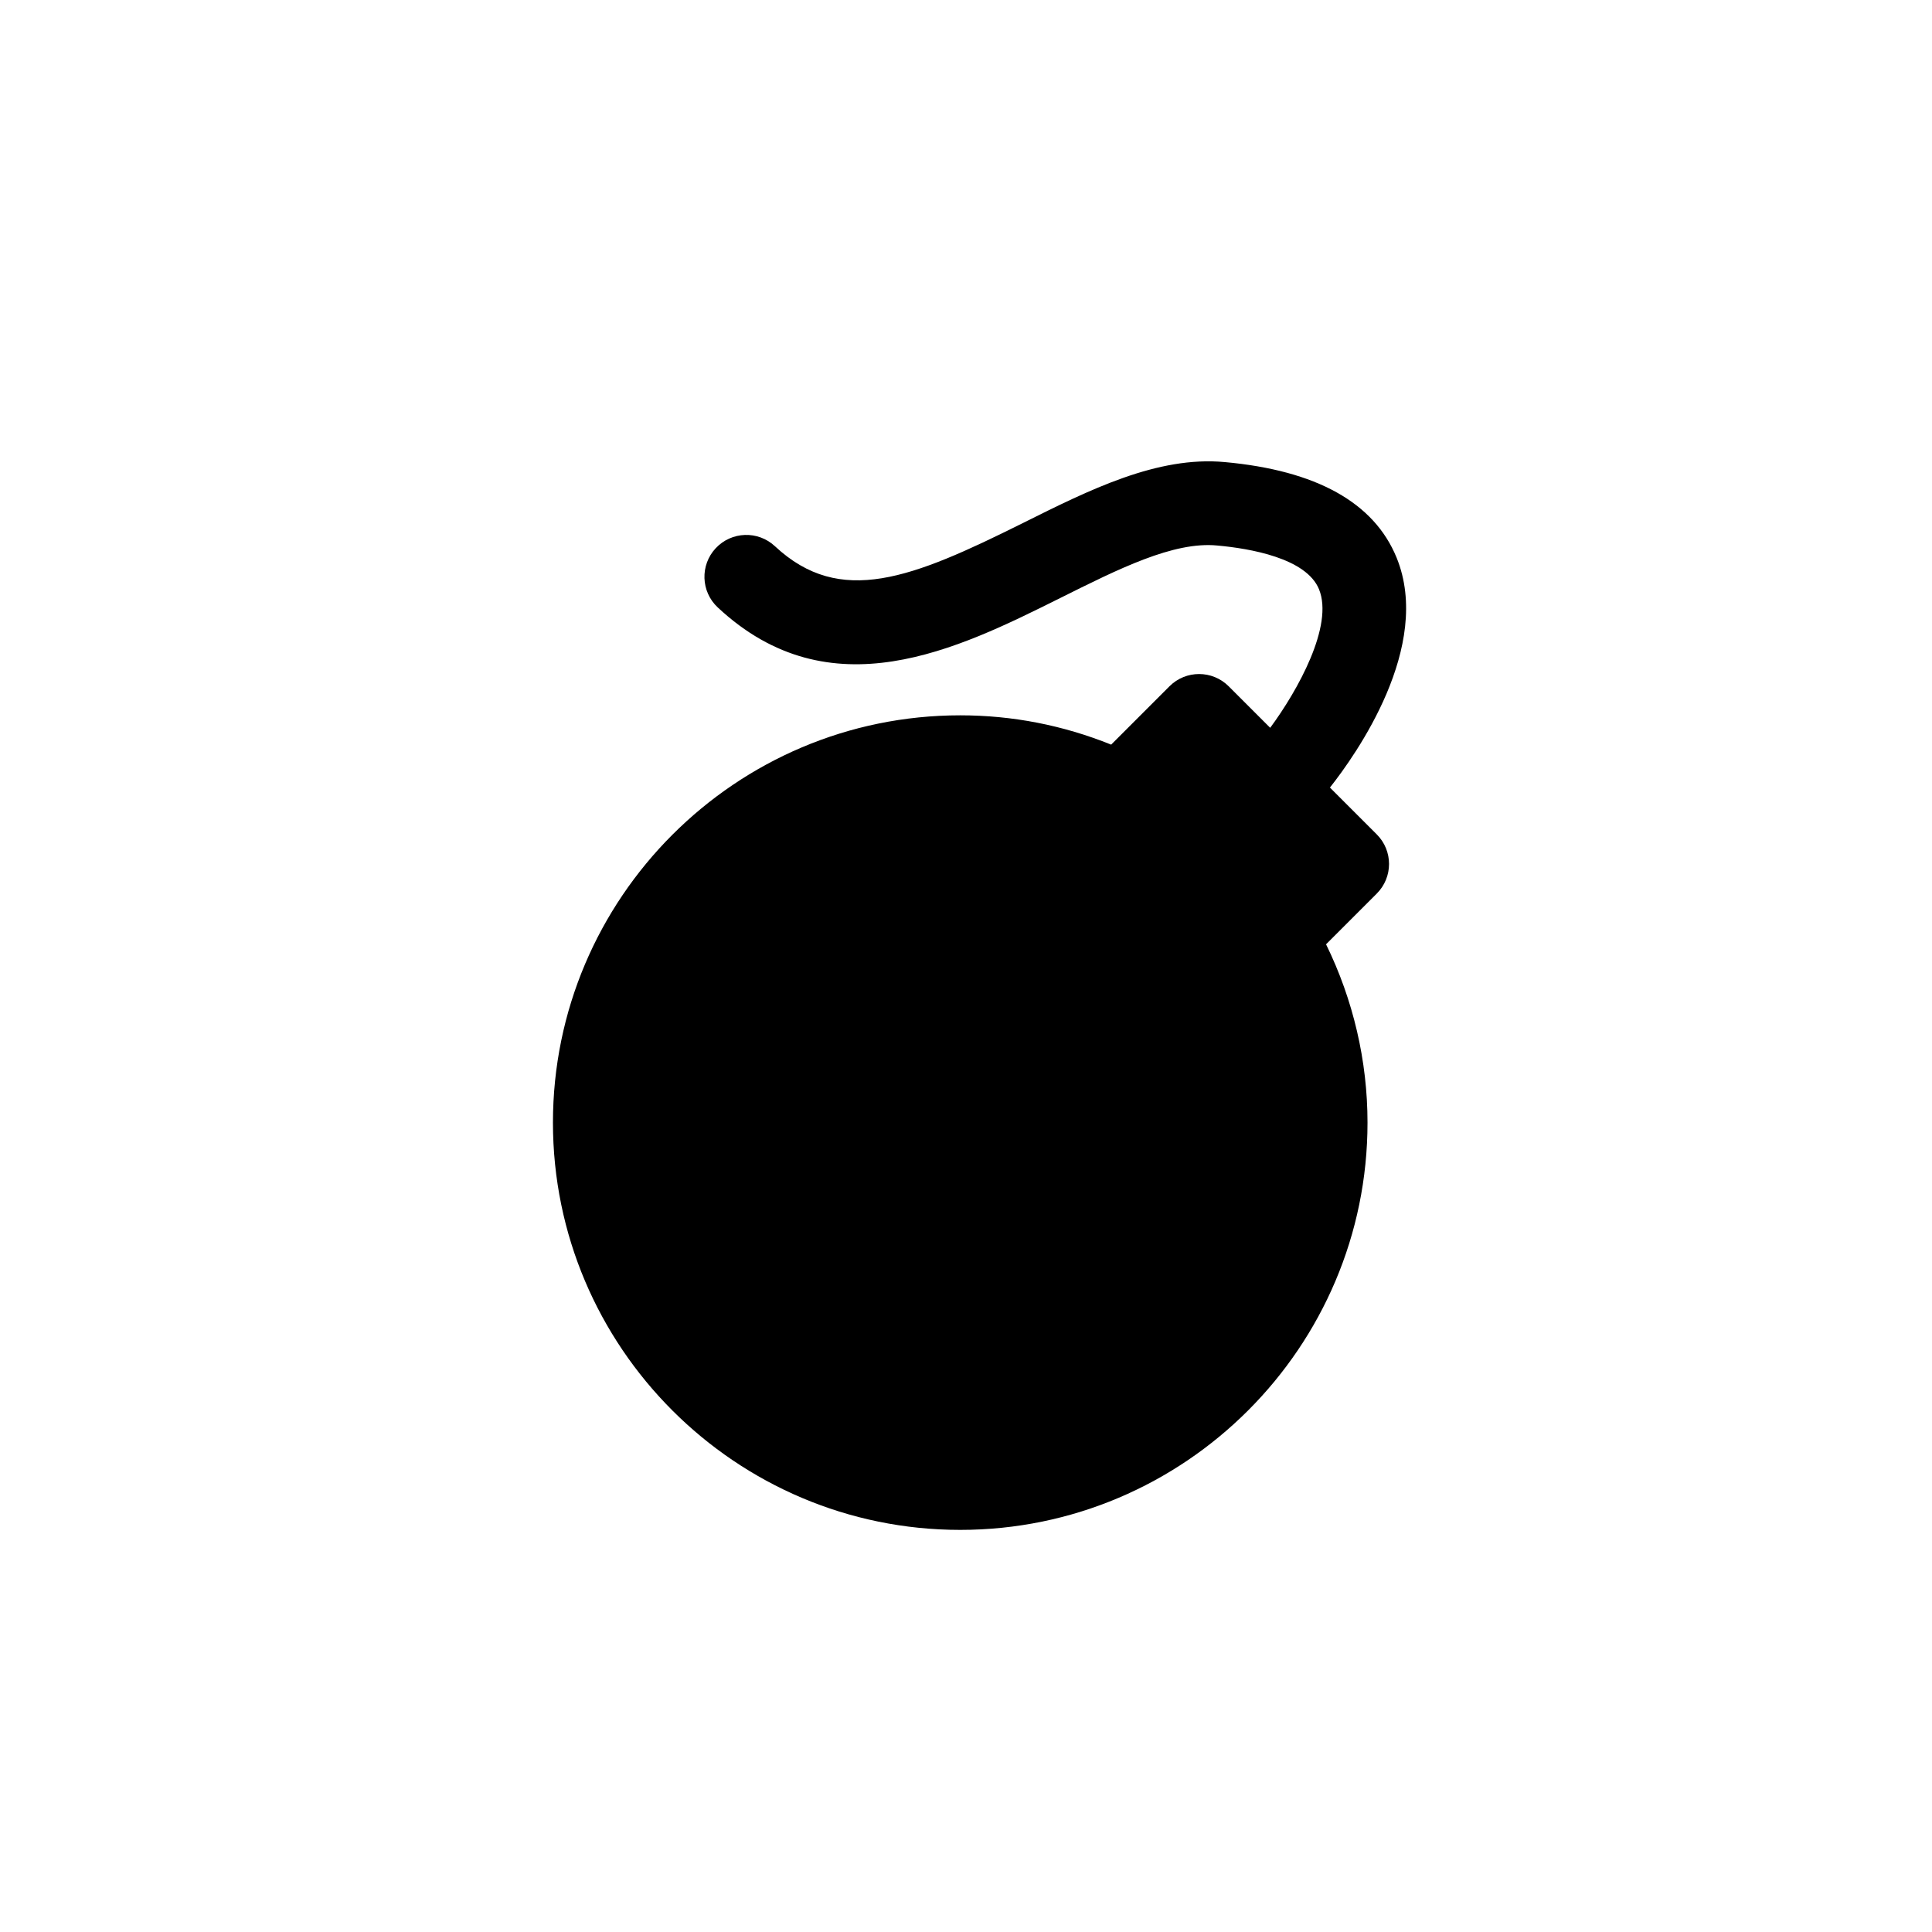 <?xml version="1.0" encoding="utf-8"?>
<!-- Generator: Adobe Illustrator 16.0.0, SVG Export Plug-In . SVG Version: 6.00 Build 0)  -->
<!DOCTYPE svg PUBLIC "-//W3C//DTD SVG 1.1//EN" "http://www.w3.org/Graphics/SVG/1.1/DTD/svg11.dtd">
<svg version="1.1" id="Layer_1" xmlns="http://www.w3.org/2000/svg" xmlns:xlink="http://www.w3.org/1999/xlink" x="0px" y="0px"
	 width="100px" height="100px" viewBox="0 0 100 100" enable-background="new 0 0 100 100" xml:space="preserve">
<path d="M68.837,40.764c1.344-1.701,5.324-7.303,3.451-11.899c-1.163-2.851-4.153-4.515-8.888-4.947
	c-3.497-0.33-7.036,1.451-10.468,3.161c-5.719,2.85-9.438,4.353-12.822,1.193c-0.875-0.818-2.247-0.771-3.065,0.104
	c-0.816,0.874-0.771,2.246,0.104,3.063c5.828,5.445,12.421,2.159,17.718-0.48c3.023-1.507,5.874-2.945,8.139-2.723
	c1.684,0.152,4.605,0.65,5.265,2.263c0.773,1.886-1.106,5.25-2.526,7.172l-2.148-2.148c-0.847-0.847-2.219-0.847-3.066,0
	l-3.018,3.019c-2.498-1.007-5.118-1.517-7.812-1.517c-11.624,0-21.081,9.457-21.081,21.081s9.457,21.081,21.081,21.081
	s21.081-9.457,21.081-21.081c0-3.194-0.738-6.353-2.146-9.229l2.624-2.624c0.848-0.847,0.848-2.219,0-3.066L68.837,40.764z"/>
</svg>
